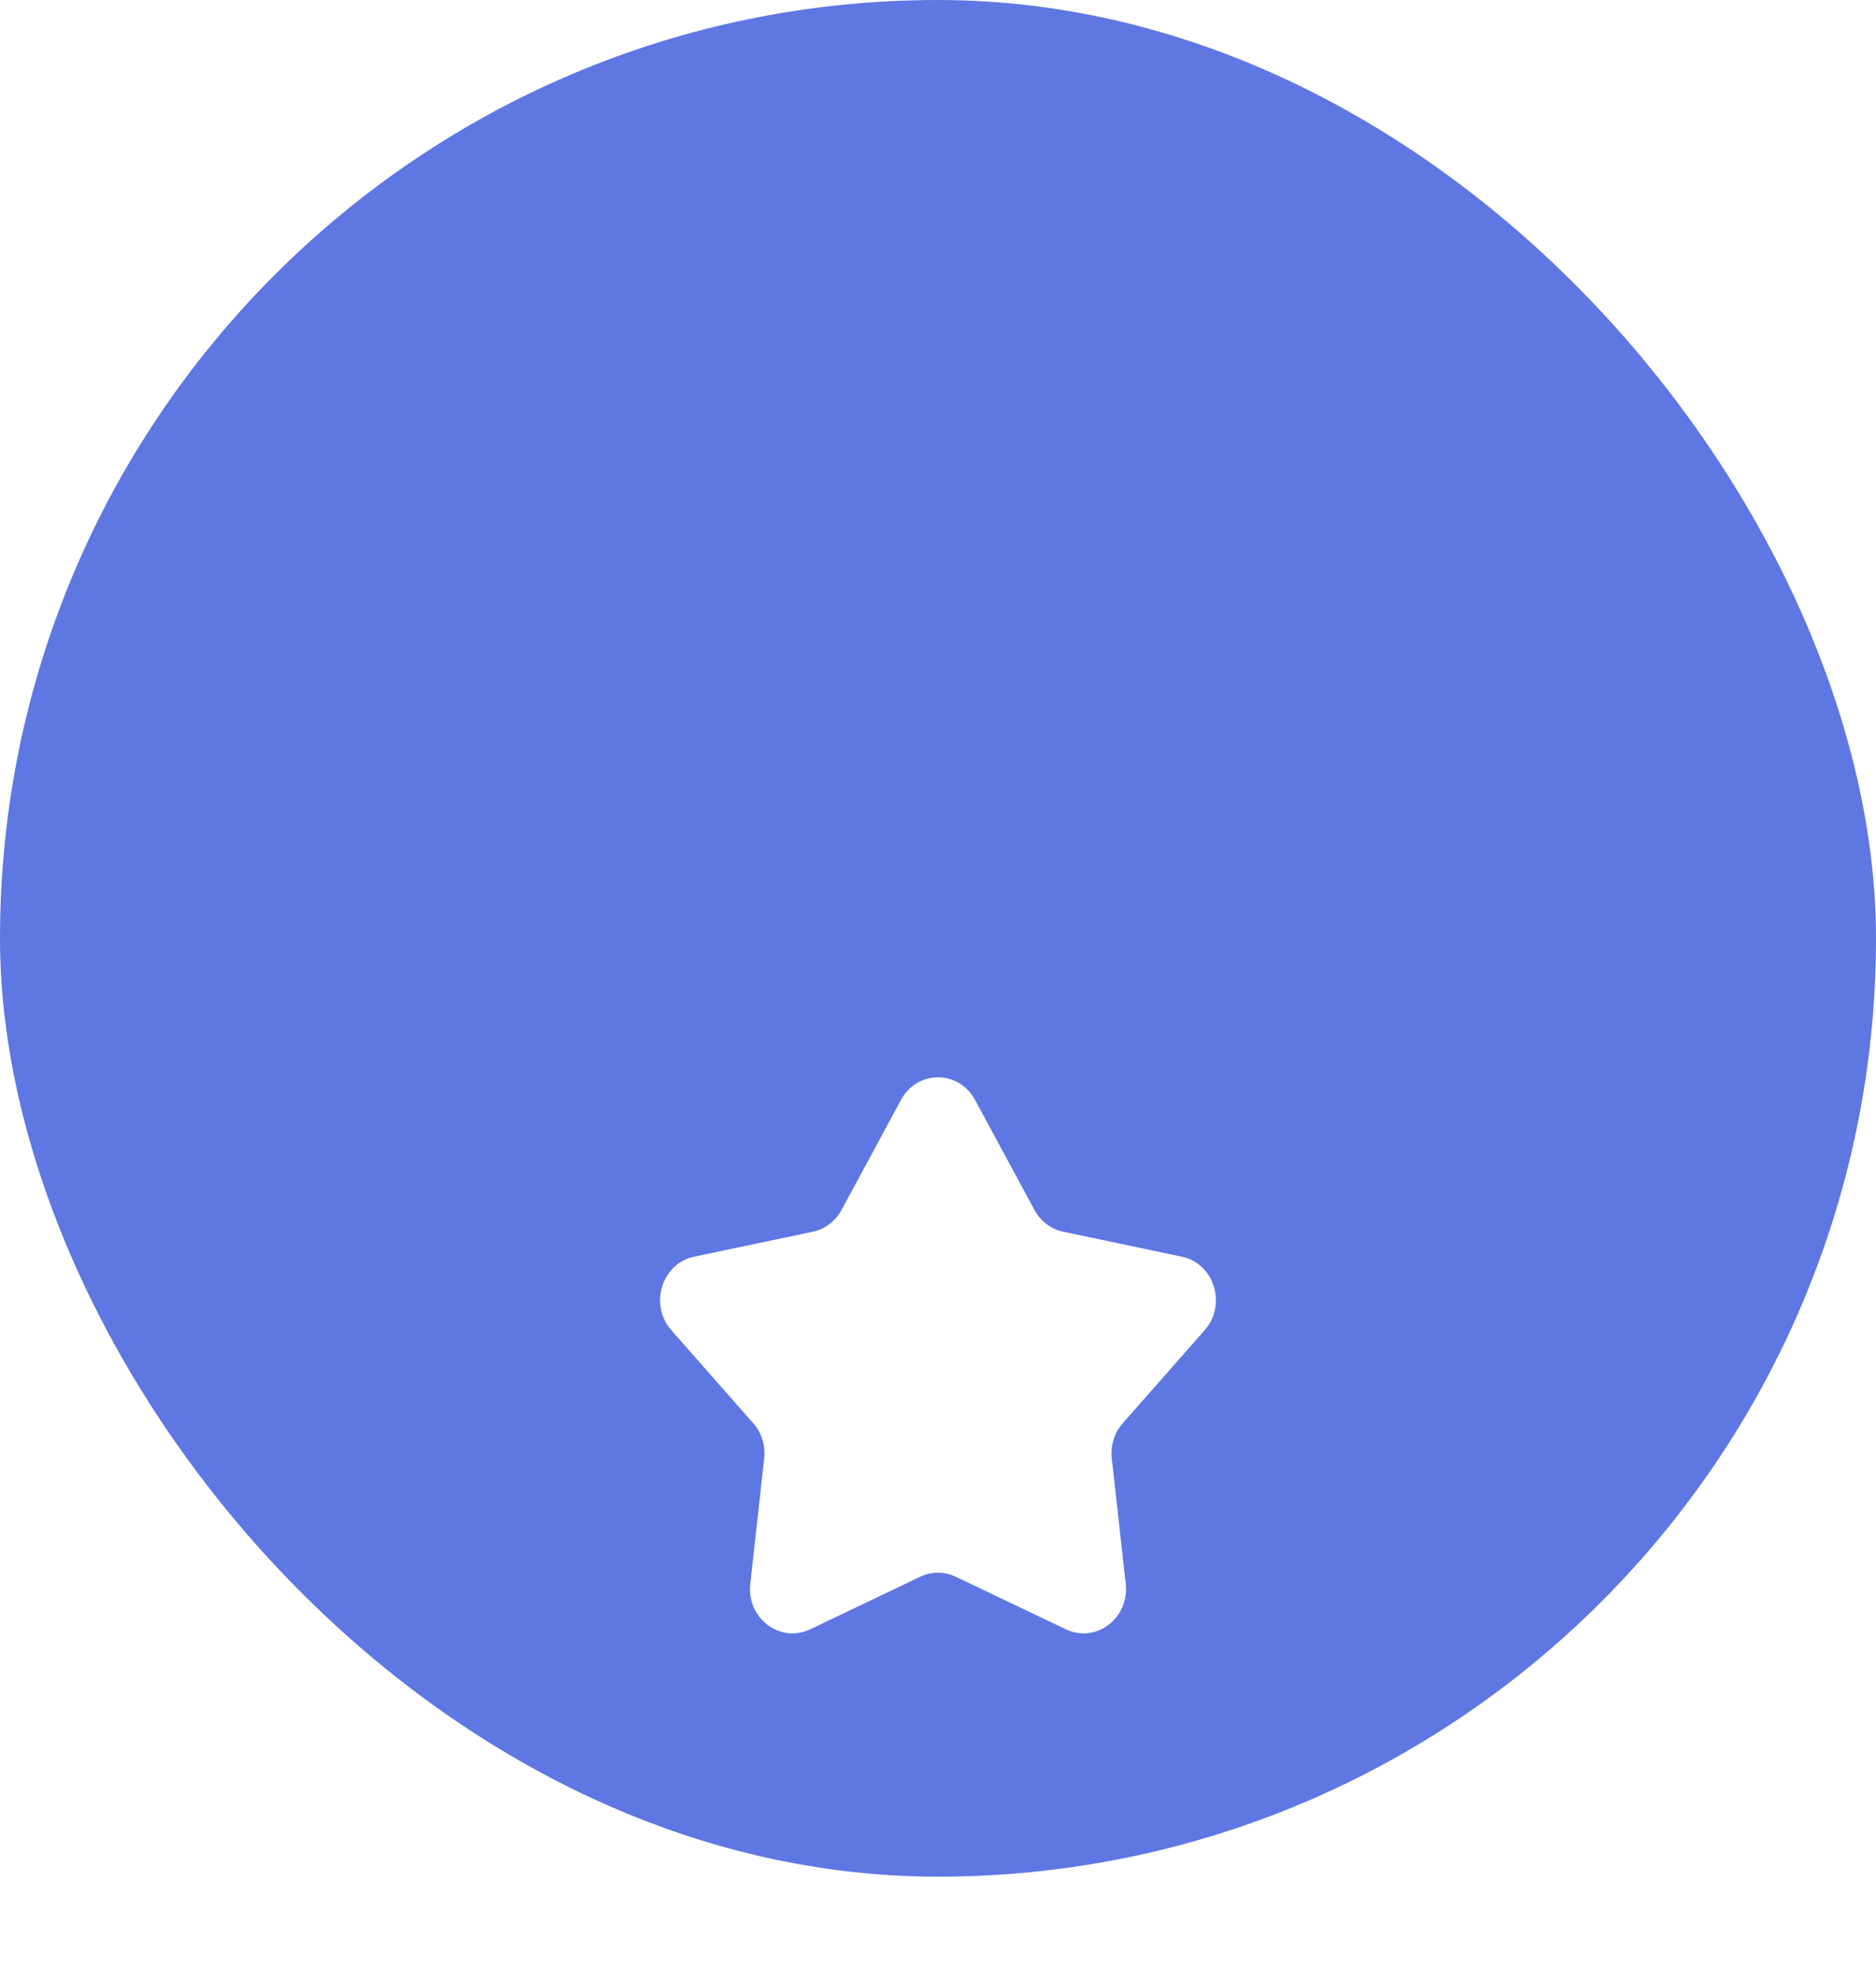 <svg width="54" height="57" viewBox="0 0 54 57" fill="none" xmlns="http://www.w3.org/2000/svg">
<rect width="54" height="54" rx="27" fill="#5E77E3"/>
<g filter="url(#filter0_d_14_106)">
<path d="M25.934 19.65C26.402 18.783 27.598 18.783 28.066 19.65L29.777 22.817C29.952 23.14 30.253 23.368 30.601 23.442L34.017 24.16C34.952 24.357 35.321 25.544 34.676 26.276L32.318 28.953C32.077 29.226 31.962 29.595 32.003 29.963L32.403 33.575C32.513 34.563 31.545 35.296 30.678 34.882L27.509 33.369C27.186 33.215 26.814 33.215 26.491 33.369L23.322 34.882C22.455 35.296 21.488 34.563 21.597 33.575L21.997 29.963C22.038 29.595 21.923 29.226 21.682 28.953L19.324 26.276C18.679 25.544 19.048 24.357 19.983 24.16L23.399 23.442C23.747 23.368 24.048 23.14 24.223 22.817L25.934 19.65Z" fill="white"/>
</g>
<defs>
<filter id="filter0_d_14_106" x="9" y="19" width="36" height="38" filterUnits="userSpaceOnUse" color-interpolation-filters="sRGB">
<feFlood flood-opacity="0" result="BackgroundImageFix"/>
<feColorMatrix in="SourceAlpha" type="matrix" values="0 0 0 0 0 0 0 0 0 0 0 0 0 0 0 0 0 0 127 0" result="hardAlpha"/>
<feOffset dy="12"/>
<feGaussianBlur stdDeviation="5"/>
<feComposite in2="hardAlpha" operator="out"/>
<feColorMatrix type="matrix" values="0 0 0 0 0.212 0 0 0 0 0.333 0 0 0 0 0.863 0 0 0 0.25 0"/>
<feBlend mode="normal" in2="BackgroundImageFix" result="effect1_dropShadow_14_106"/>
<feBlend mode="normal" in="SourceGraphic" in2="effect1_dropShadow_14_106" result="shape"/>
</filter>
</defs>
</svg>
